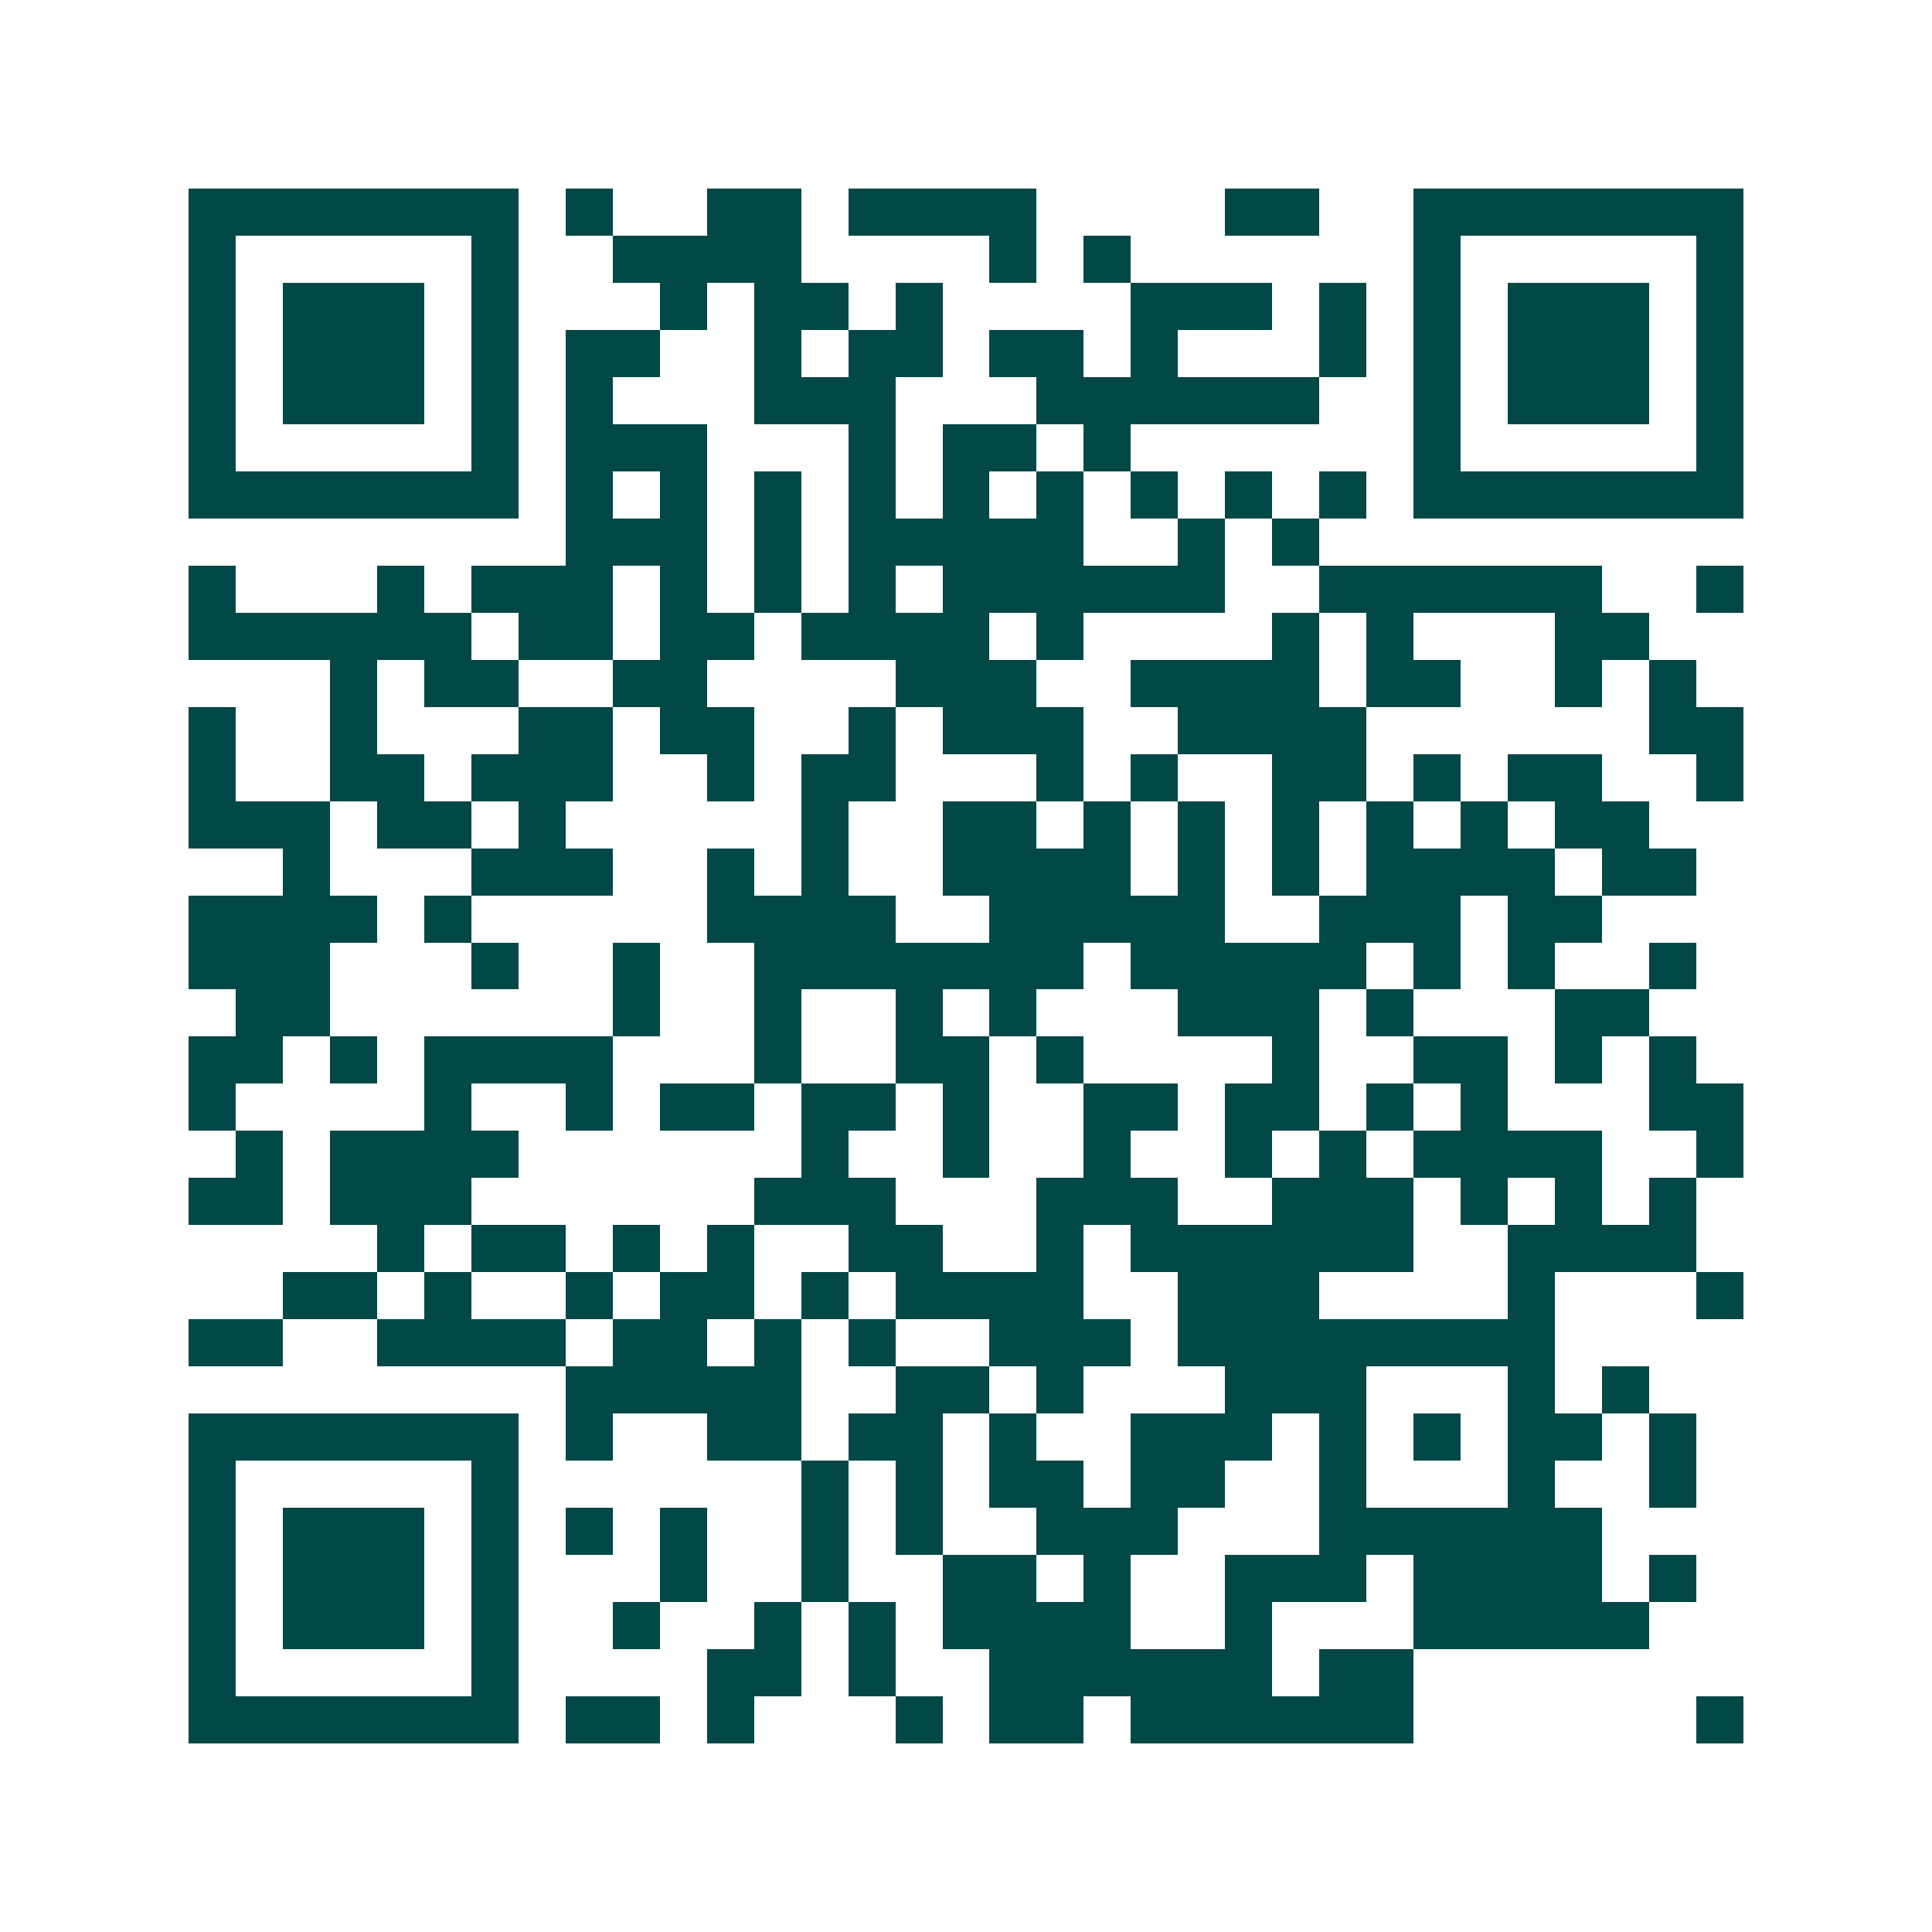 <svg xmlns="http://www.w3.org/2000/svg" width="200" height="200" viewBox="0 0 41 41" shape-rendering="crispEdges"><path fill="#ffffff" d="M0 0h41v41H0z"/><path stroke="#014847" d="M4 4.5h7m1 0h1m2 0h2m1 0h4m4 0h2m2 0h7M4 5.5h1m5 0h1m2 0h4m4 0h1m1 0h1m6 0h1m5 0h1M4 6.5h1m1 0h3m1 0h1m3 0h1m1 0h2m1 0h1m4 0h3m1 0h1m1 0h1m1 0h3m1 0h1M4 7.5h1m1 0h3m1 0h1m1 0h2m2 0h1m1 0h2m1 0h2m1 0h1m3 0h1m1 0h1m1 0h3m1 0h1M4 8.5h1m1 0h3m1 0h1m1 0h1m3 0h3m3 0h6m2 0h1m1 0h3m1 0h1M4 9.5h1m5 0h1m1 0h3m3 0h1m1 0h2m1 0h1m6 0h1m5 0h1M4 10.5h7m1 0h1m1 0h1m1 0h1m1 0h1m1 0h1m1 0h1m1 0h1m1 0h1m1 0h1m1 0h7M12 11.5h3m1 0h1m1 0h5m2 0h1m1 0h1M4 12.5h1m3 0h1m1 0h3m1 0h1m1 0h1m1 0h1m1 0h6m2 0h6m2 0h1M4 13.5h6m1 0h2m1 0h2m1 0h4m1 0h1m4 0h1m1 0h1m3 0h2M7 14.5h1m1 0h2m2 0h2m4 0h3m2 0h4m1 0h2m2 0h1m1 0h1M4 15.5h1m2 0h1m3 0h2m1 0h2m2 0h1m1 0h3m2 0h4m6 0h2M4 16.5h1m2 0h2m1 0h3m2 0h1m1 0h2m3 0h1m1 0h1m2 0h2m1 0h1m1 0h2m2 0h1M4 17.5h3m1 0h2m1 0h1m5 0h1m2 0h2m1 0h1m1 0h1m1 0h1m1 0h1m1 0h1m1 0h2M6 18.5h1m3 0h3m2 0h1m1 0h1m2 0h4m1 0h1m1 0h1m1 0h4m1 0h2M4 19.5h4m1 0h1m5 0h4m2 0h5m2 0h3m1 0h2M4 20.5h3m3 0h1m2 0h1m2 0h7m1 0h5m1 0h1m1 0h1m2 0h1M5 21.5h2m6 0h1m2 0h1m2 0h1m1 0h1m3 0h3m1 0h1m3 0h2M4 22.5h2m1 0h1m1 0h4m3 0h1m2 0h2m1 0h1m4 0h1m2 0h2m1 0h1m1 0h1M4 23.5h1m4 0h1m2 0h1m1 0h2m1 0h2m1 0h1m2 0h2m1 0h2m1 0h1m1 0h1m3 0h2M5 24.5h1m1 0h4m6 0h1m2 0h1m2 0h1m2 0h1m1 0h1m1 0h4m2 0h1M4 25.5h2m1 0h3m6 0h3m3 0h3m2 0h3m1 0h1m1 0h1m1 0h1M8 26.5h1m1 0h2m1 0h1m1 0h1m2 0h2m2 0h1m1 0h6m2 0h4M6 27.5h2m1 0h1m2 0h1m1 0h2m1 0h1m1 0h4m2 0h3m4 0h1m3 0h1M4 28.5h2m2 0h4m1 0h2m1 0h1m1 0h1m2 0h3m1 0h8M12 29.5h5m2 0h2m1 0h1m3 0h3m3 0h1m1 0h1M4 30.5h7m1 0h1m2 0h2m1 0h2m1 0h1m2 0h3m1 0h1m1 0h1m1 0h2m1 0h1M4 31.5h1m5 0h1m6 0h1m1 0h1m1 0h2m1 0h2m2 0h1m3 0h1m2 0h1M4 32.5h1m1 0h3m1 0h1m1 0h1m1 0h1m2 0h1m1 0h1m2 0h3m3 0h6M4 33.5h1m1 0h3m1 0h1m3 0h1m2 0h1m2 0h2m1 0h1m2 0h3m1 0h4m1 0h1M4 34.5h1m1 0h3m1 0h1m2 0h1m2 0h1m1 0h1m1 0h4m2 0h1m3 0h5M4 35.5h1m5 0h1m4 0h2m1 0h1m2 0h6m1 0h2M4 36.5h7m1 0h2m1 0h1m3 0h1m1 0h2m1 0h6m6 0h1"/></svg>
